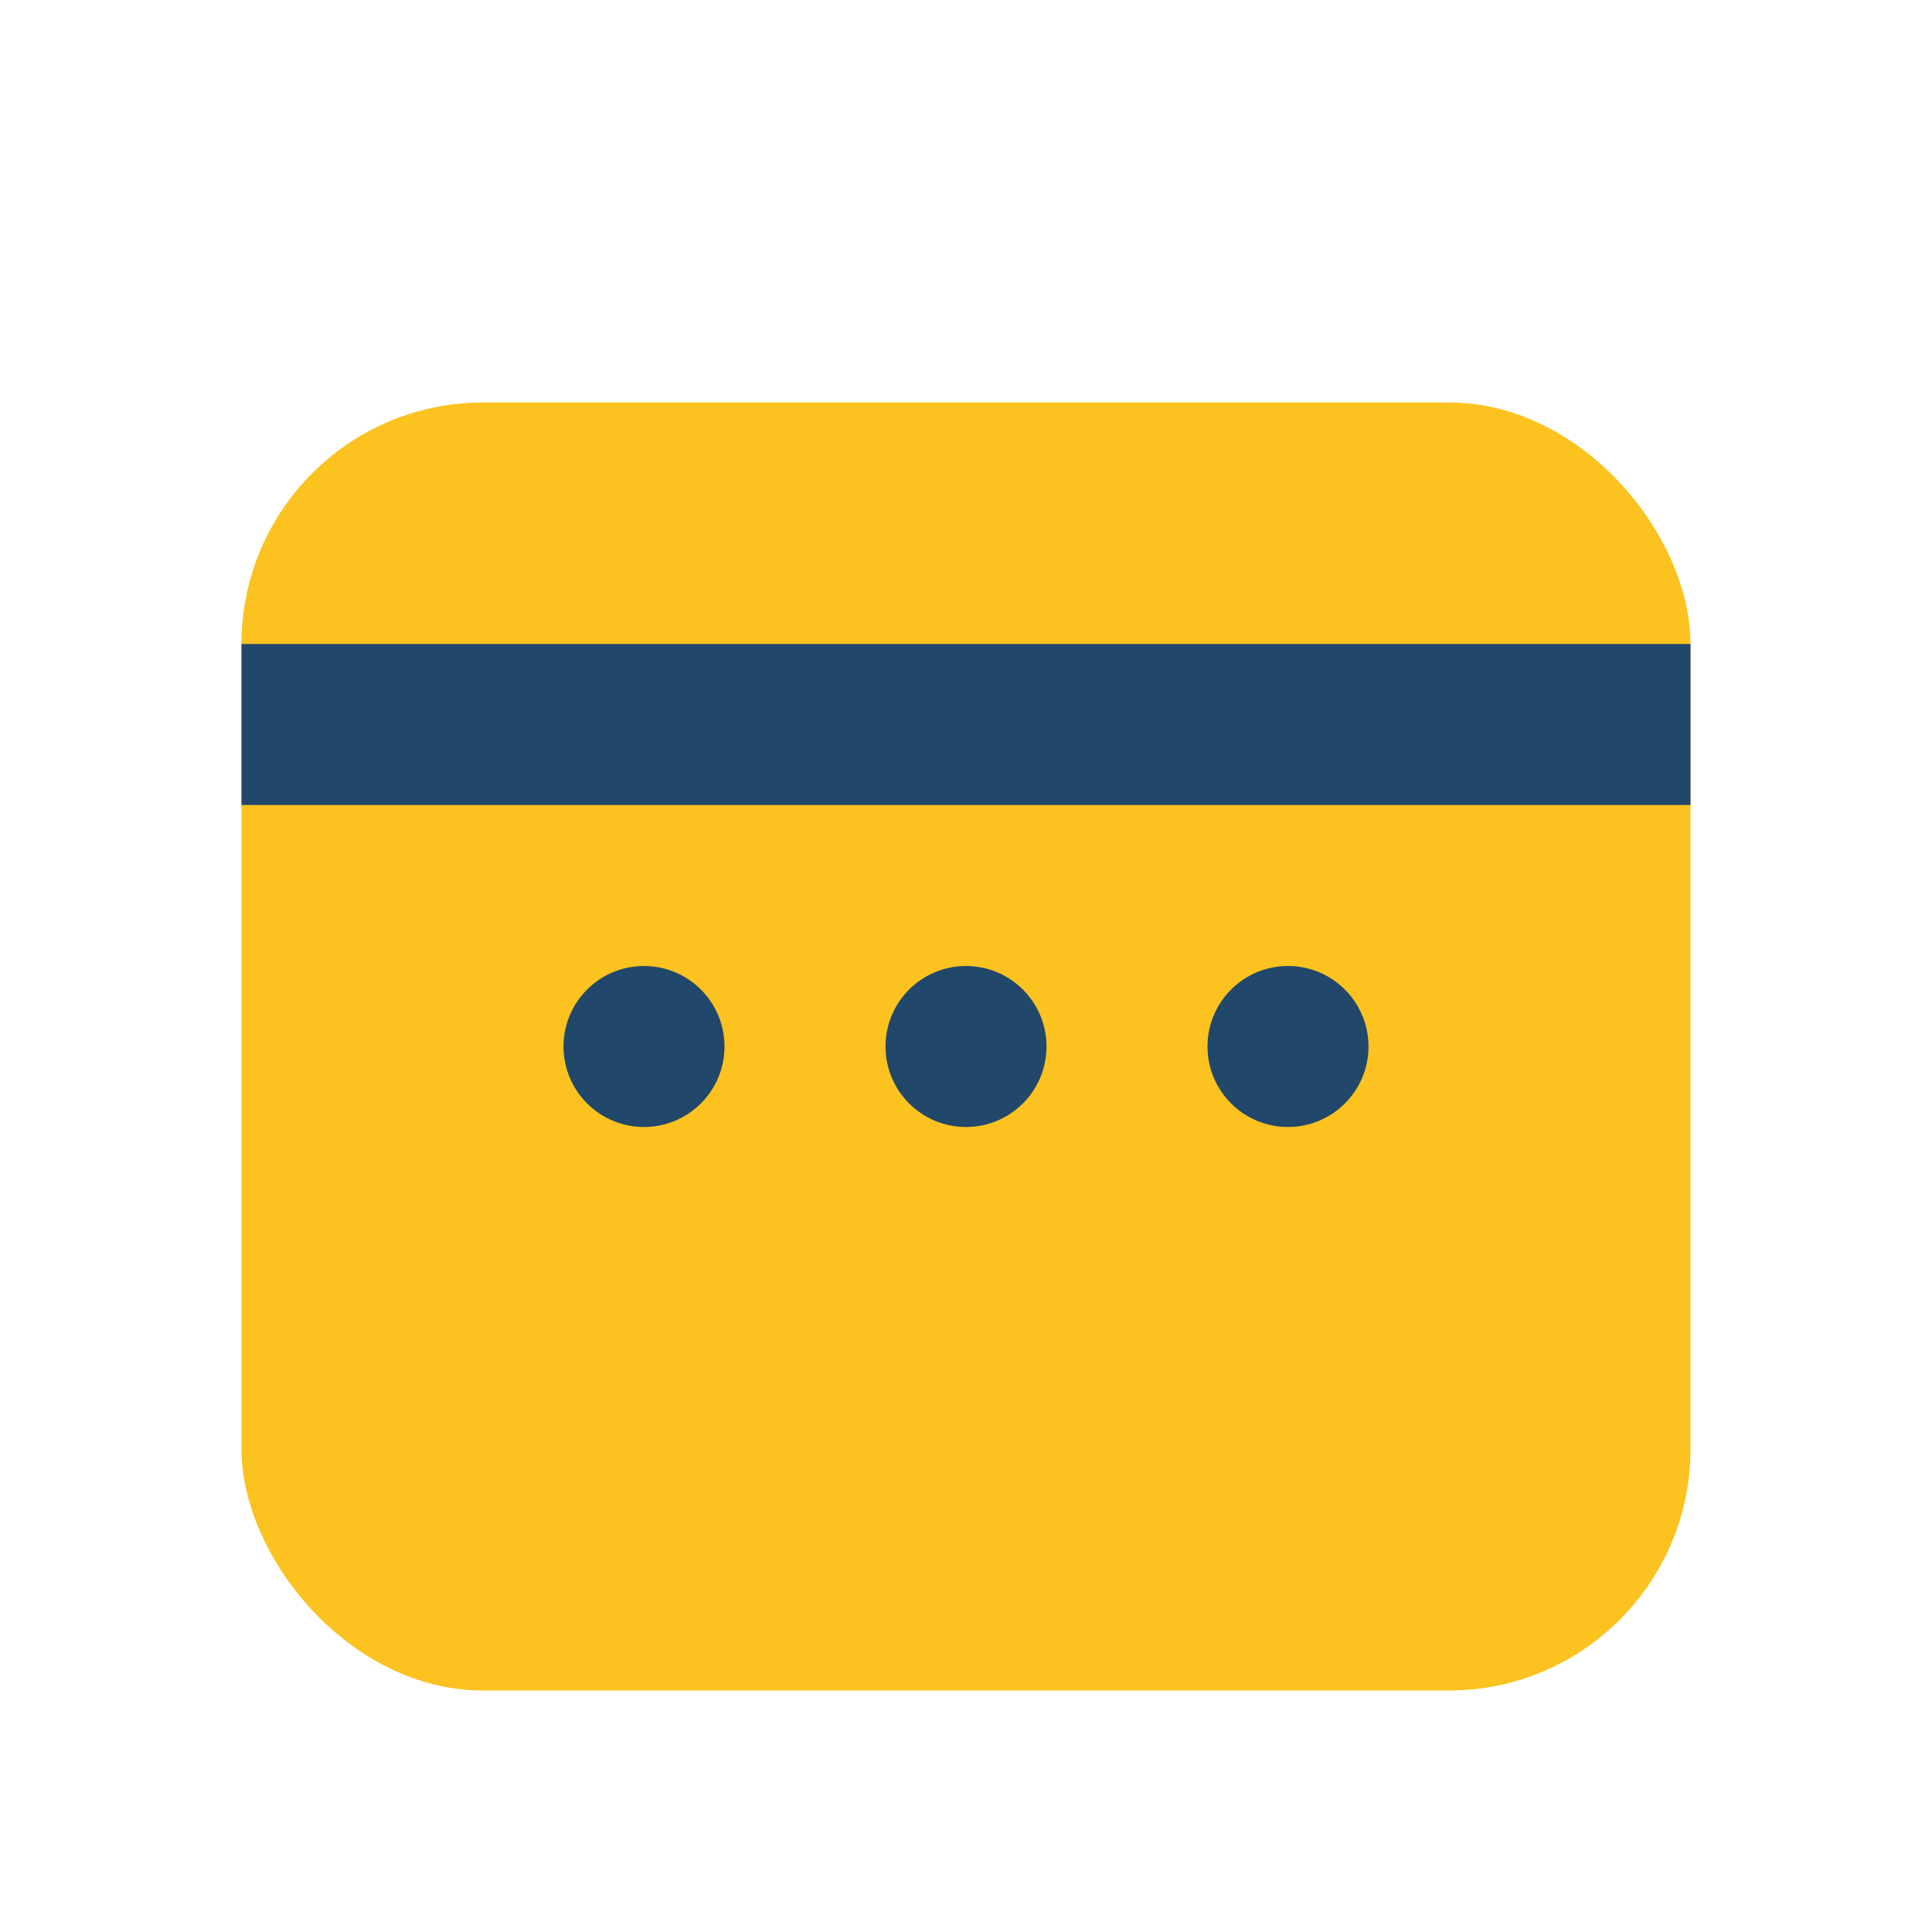 <?xml version="1.0" encoding="UTF-8"?>
<svg xmlns="http://www.w3.org/2000/svg" width="32" height="32" viewBox="0 0 24 24"><rect x="3" y="5" width="18" height="16" rx="3" fill="#fbc220"/><rect x="3" y="8" width="18" height="2" fill="#21486b"/><circle cx="8" cy="13" r="1" fill="#21486b"/><circle cx="12" cy="13" r="1" fill="#21486b"/><circle cx="16" cy="13" r="1" fill="#21486b"/></svg>